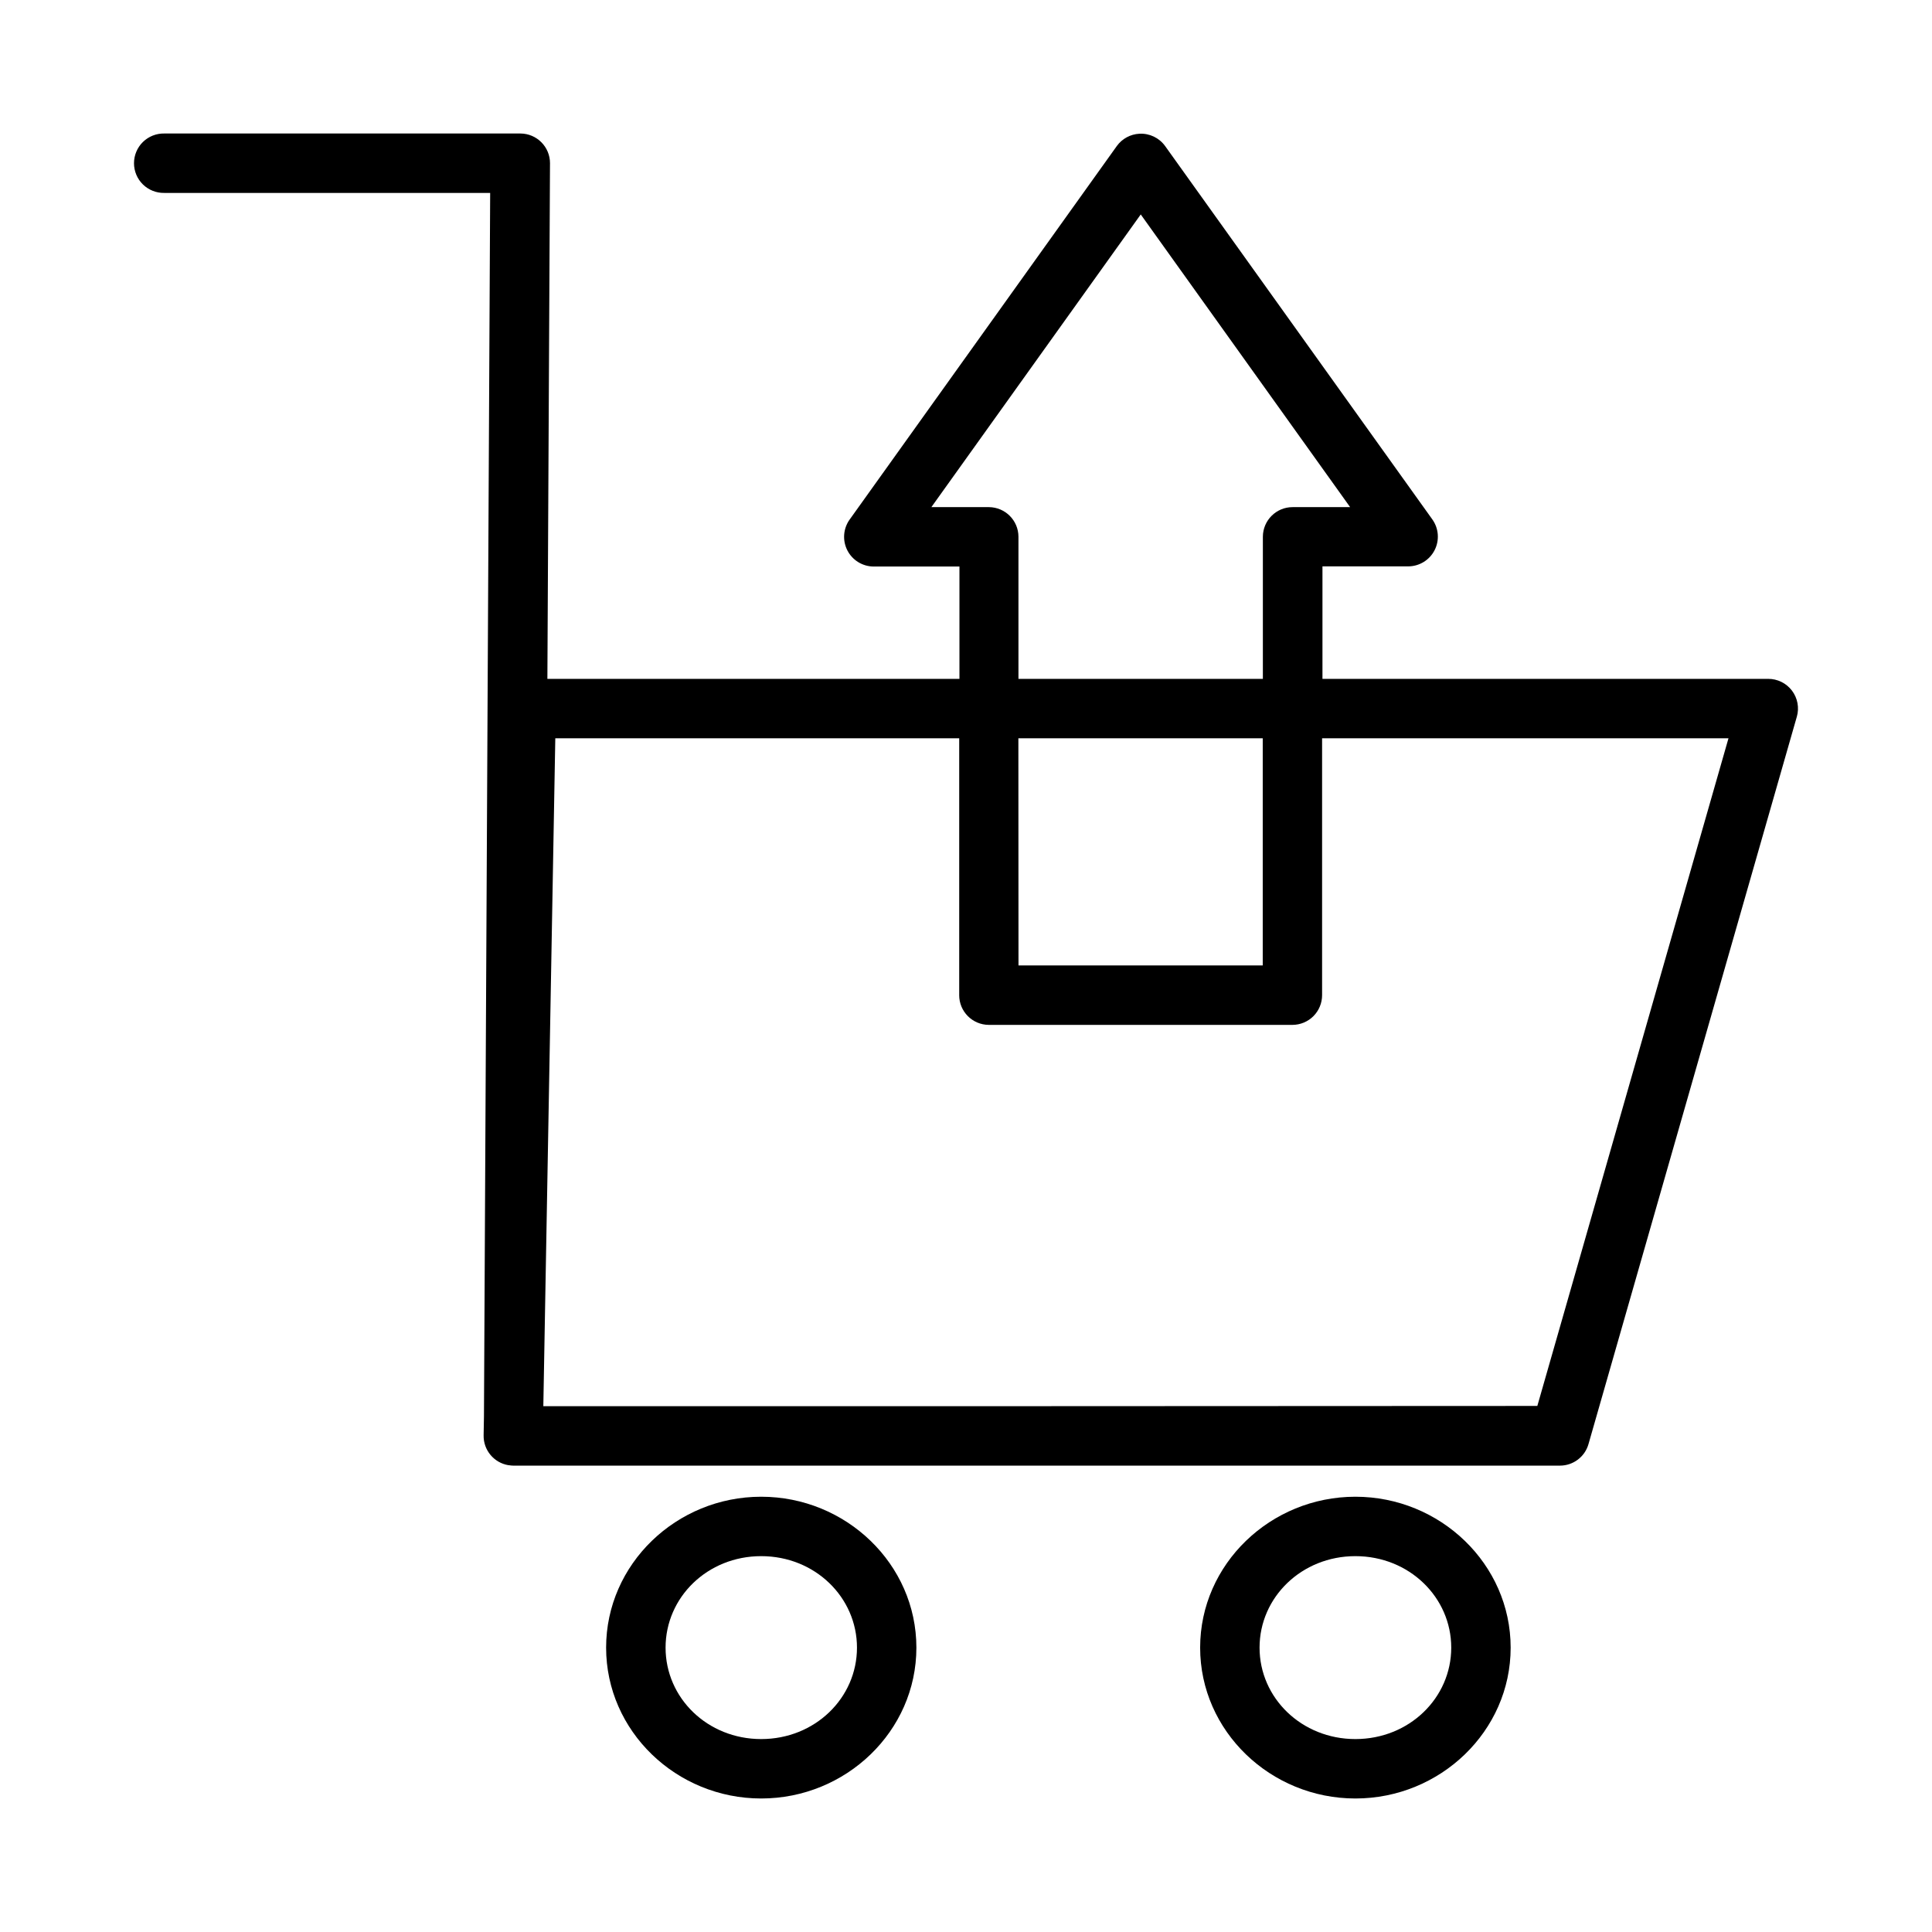 <?xml version="1.0" encoding="UTF-8"?>
<!-- Uploaded to: ICON Repo, www.svgrepo.com, Generator: ICON Repo Mixer Tools -->
<svg fill="#000000" width="800px" height="800px" version="1.1" viewBox="144 144 512 512" xmlns="http://www.w3.org/2000/svg">
 <path d="m187.55 179.38c-2.117-0.043-4.16 0.766-5.676 2.246-1.512 1.48-2.363 3.512-2.363 5.629 0 2.117 0.852 4.144 2.363 5.625 1.516 1.48 3.559 2.289 5.676 2.246h86.348l-1.645 324.25-0.09 5.012c-0.07 3.891 2.711 7.246 6.551 7.902h0.086c0.242 0.039 0.48 0.07 0.723 0.09 0.168 0.012 0.336 0.023 0.504 0.027h0.09 277.3c3.504-0.008 6.582-2.332 7.547-5.703l55.211-192.76h0.004c0.684-2.383 0.203-4.953-1.297-6.93-1.504-1.977-3.848-3.129-6.328-3.109h-118.09v-29.812h22.723c2.945-0.008 5.641-1.656 6.984-4.273 1.348-2.617 1.121-5.769-0.586-8.168l-70.832-98.969c-1.57-2.164-4.129-3.387-6.797-3.242-2.383 0.117-4.582 1.312-5.981 3.242l-70.832 99.031h-0.004c-1.695 2.398-1.918 5.543-0.574 8.156 1.348 2.609 4.035 4.258 6.973 4.266h22.723v29.766h-109.2l0.691-136.62h0.004c0.016-4.348-3.492-7.883-7.84-7.902zm258.76 21.449 55.488 77.566h-15.223 0.004c-4.348-0.016-7.887 3.496-7.906 7.844v37.668h-64.773v-37.668c-0.016-4.324-3.516-7.824-7.84-7.844h-15.238zm-155.15 138.82h107.04v68.051h-0.004c-0.016 4.348 3.496 7.887 7.844 7.902h80.473c2.09-0.004 4.094-0.84 5.566-2.32 1.473-1.484 2.297-3.492 2.289-5.582v-68.051h107.7l-50.66 176.94-130.46 0.059h-132.96v-0.031zm122.72 0h64.758v60.195h-64.727zm-68.156 201c-22.473 0-41.098 17.844-41.098 39.992 0 22.145 18.625 39.977 41.098 39.977 22.473 0 41.129-17.832 41.129-39.977s-18.652-39.992-41.129-39.992zm157.47 0c-22.473 0-41.145 17.844-41.145 39.992 0 22.145 18.672 39.977 41.145 39.977s41.145-17.832 41.145-39.977-18.668-39.992-41.145-39.992zm-157.47 15.746c14.254 0 25.383 10.91 25.383 24.246s-11.133 24.23-25.383 24.23c-14.254 0-25.34-10.895-25.34-24.23 0-13.34 11.086-24.246 25.34-24.246zm157.47 0c14.254 0 25.398 10.91 25.398 24.246s-11.145 24.23-25.398 24.23-25.398-10.895-25.398-24.23c0-13.34 11.145-24.246 25.398-24.246z"/>
</svg>